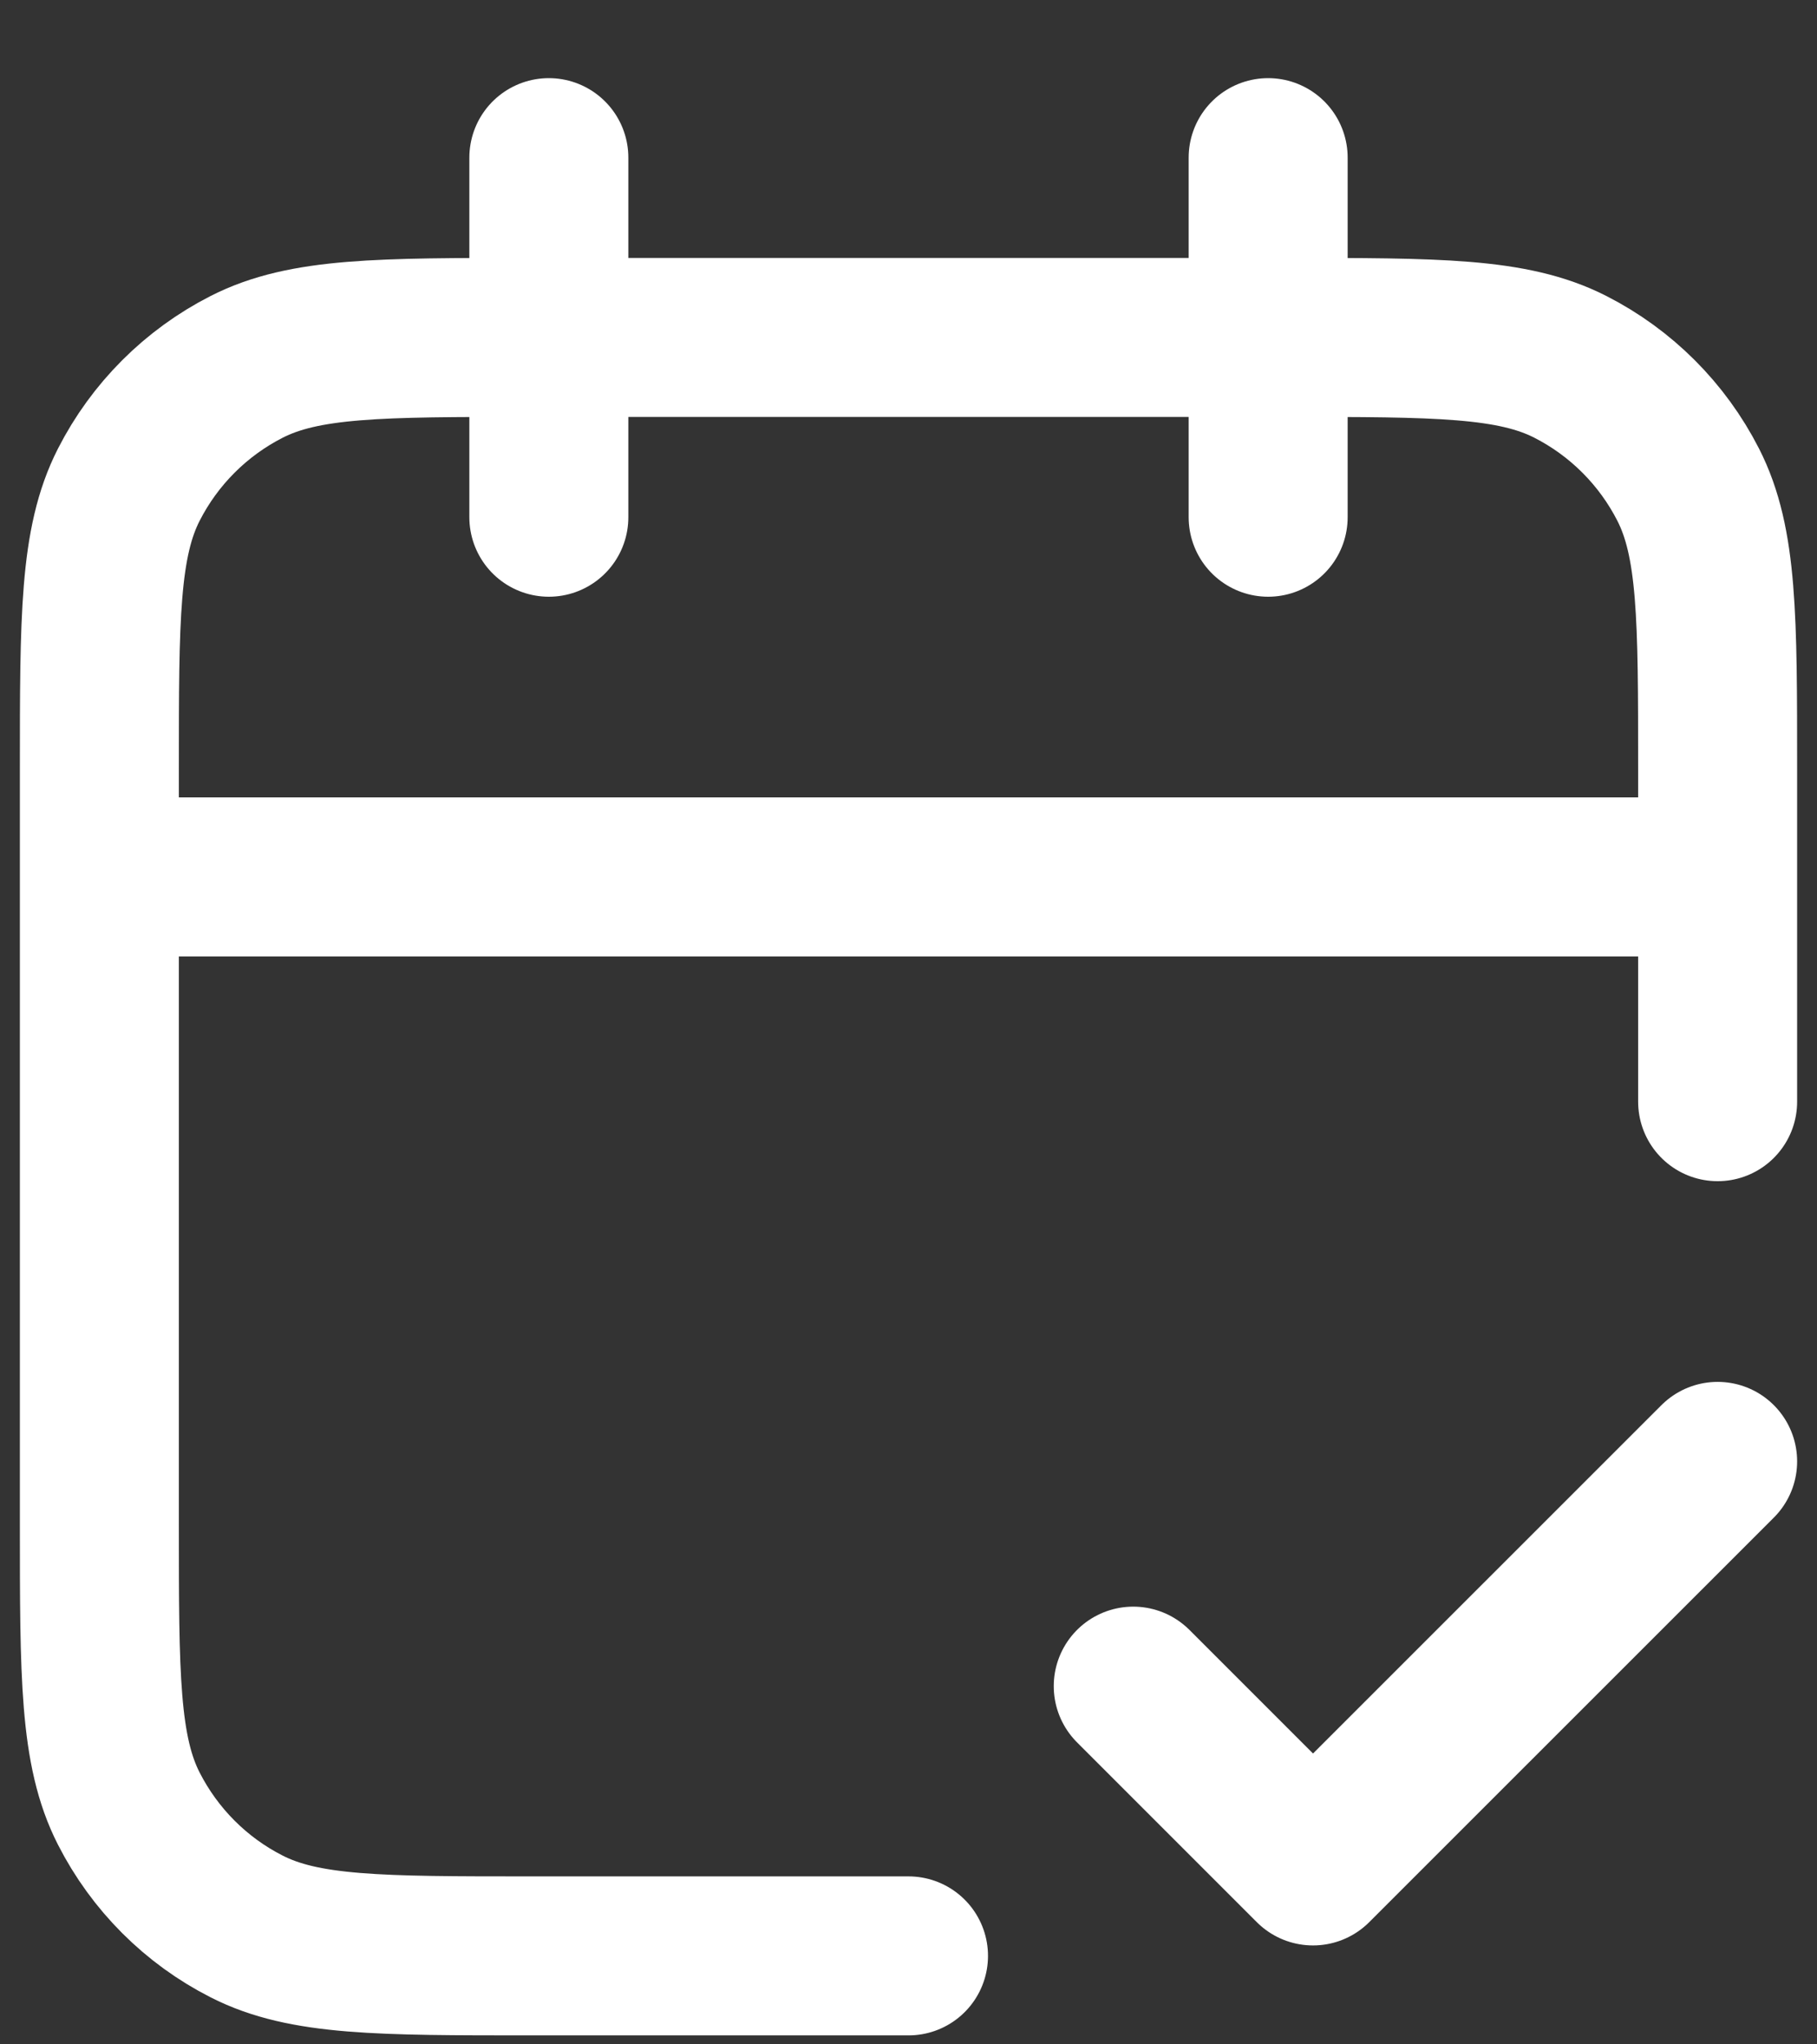 <svg width="16" height="18" viewBox="0 0 16 18" fill="none" xmlns="http://www.w3.org/2000/svg">
<rect x="0" y="0" width="16" height="18" fill="#333333" stroke="none"/>
<path d="M15.125 7.721H0.875M15.125 9.7V6.771C15.125 5.441 15.125 4.776 14.866 4.268C14.638 3.821 14.275 3.458 13.828 3.23C13.32 2.971 12.655 2.971 11.325 2.971H4.675C3.345 2.971 2.68 2.971 2.172 3.23C1.725 3.458 1.362 3.821 1.134 4.268C0.875 4.776 0.875 5.441 0.875 6.771V13.421C0.875 14.751 0.875 15.416 1.134 15.924C1.362 16.371 1.725 16.735 2.172 16.962C2.68 17.221 3.345 17.221 4.675 17.221H8M11.167 1.388V4.554M4.833 1.388V4.554M9.979 14.846L11.562 16.429L15.125 12.867" stroke="white" stroke-width="1.4" stroke-linecap="round" stroke-linejoin="round"/>
</svg>
